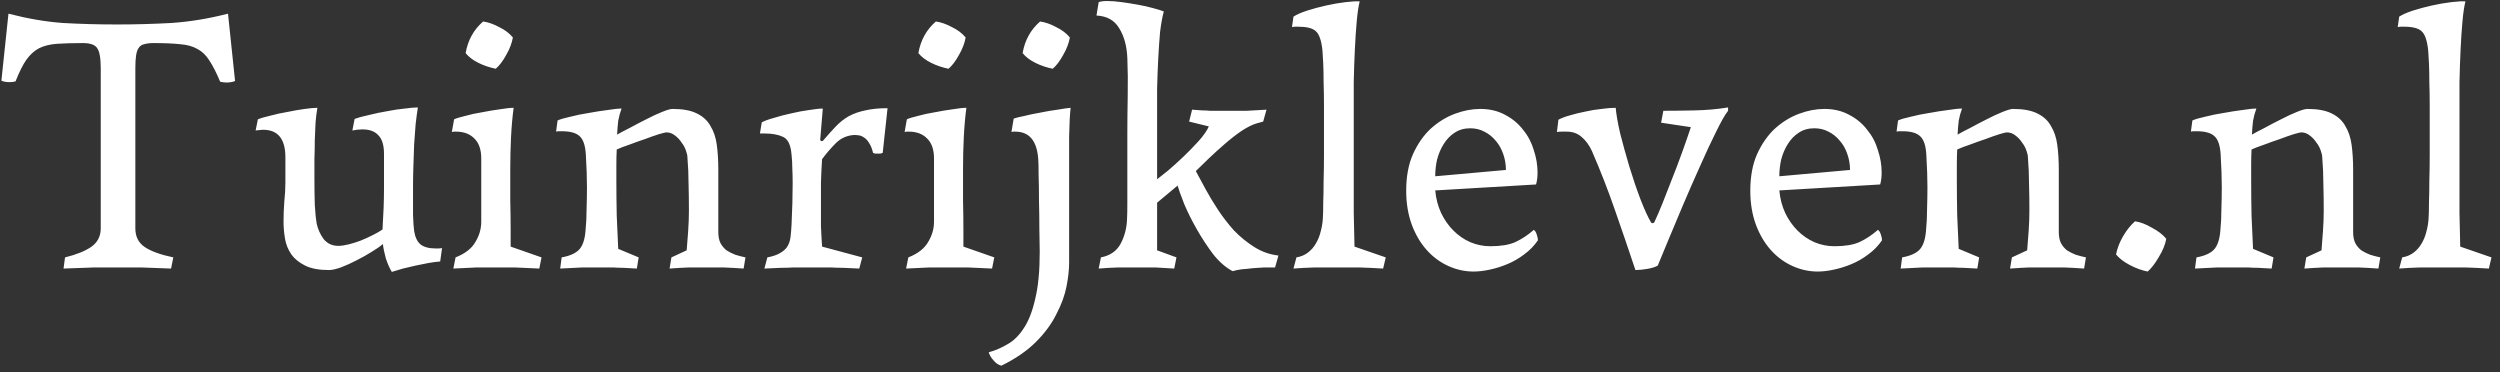 <svg xmlns="http://www.w3.org/2000/svg" width="215" height="32" viewBox="0 0 215 32" fill="none"><rect x="0" y="0" width="215" height="32" fill="#333333" stroke="none"/><path d="M13.208 3.704C12.888 3.704 12.621 3.736 12.408 3.8C12.195 3.843 12.035 3.949 11.928 4.12C11.821 4.269 11.747 4.483 11.704 4.76C11.661 5.037 11.64 5.411 11.64 5.88V19.64C11.64 20.344 11.907 20.877 12.44 21.24C12.973 21.603 13.795 21.901 14.904 22.136L14.712 23.096C13.688 23.053 12.824 23.021 12.12 23C11.437 23 10.787 23 10.168 23C9.549 23 8.867 23 8.12 23C7.373 23.021 6.488 23.053 5.464 23.096L5.592 22.136C6.552 21.901 7.299 21.603 7.832 21.24C8.387 20.856 8.664 20.323 8.664 19.64V5.88C8.664 4.984 8.557 4.397 8.344 4.12C8.152 3.843 7.747 3.704 7.128 3.704C6.232 3.704 5.485 3.725 4.888 3.768C4.291 3.811 3.779 3.939 3.352 4.152C2.947 4.365 2.584 4.696 2.264 5.144C1.965 5.571 1.656 6.189 1.336 7C1.165 7.043 0.995 7.064 0.824 7.064C0.525 7.064 0.291 7.021 0.12 6.936L0.728 1.176C2.371 1.603 3.928 1.869 5.4 1.976C6.872 2.061 8.429 2.104 10.072 2.104C11.629 2.104 13.187 2.061 14.744 1.976C16.323 1.869 17.944 1.603 19.608 1.176L20.216 6.968C20.109 7.011 19.992 7.043 19.864 7.064C19.757 7.085 19.629 7.096 19.48 7.096C19.331 7.096 19.149 7.075 18.936 7.032C18.616 6.264 18.307 5.656 18.008 5.208C17.731 4.76 17.389 4.429 16.984 4.216C16.579 3.981 16.077 3.843 15.48 3.8C14.883 3.736 14.125 3.704 13.208 3.704ZM28.288 23.224C27.434 23.224 26.752 23.096 26.24 22.84C25.728 22.584 25.333 22.264 25.056 21.88C24.778 21.475 24.597 21.027 24.512 20.536C24.426 20.024 24.384 19.533 24.384 19.064C24.384 18.509 24.405 17.944 24.448 17.368C24.512 16.792 24.544 16.227 24.544 15.672V13.528C24.544 11.949 23.904 11.16 22.624 11.16C22.517 11.16 22.41 11.171 22.304 11.192C22.197 11.192 22.09 11.203 21.984 11.224L22.176 10.264C22.432 10.157 22.794 10.051 23.264 9.944C23.733 9.816 24.224 9.709 24.736 9.624C25.248 9.517 25.738 9.432 26.208 9.368C26.677 9.304 27.04 9.272 27.296 9.272C27.232 9.635 27.178 10.061 27.136 10.552C27.114 11.021 27.093 11.523 27.072 12.056C27.072 12.568 27.061 13.101 27.04 13.656C27.04 14.211 27.04 14.744 27.04 15.256C27.04 16.131 27.05 16.92 27.072 17.624C27.114 18.328 27.168 18.861 27.232 19.224C27.338 19.715 27.541 20.163 27.84 20.568C28.16 20.952 28.576 21.144 29.088 21.144C29.344 21.144 29.642 21.101 29.984 21.016C30.325 20.931 30.666 20.824 31.008 20.696C31.37 20.547 31.722 20.387 32.064 20.216C32.405 20.045 32.682 19.885 32.896 19.736C32.938 19.075 32.97 18.445 32.992 17.848C33.013 17.251 33.024 16.707 33.024 16.216V13.24C33.024 12.493 32.864 11.96 32.544 11.64C32.245 11.299 31.786 11.128 31.168 11.128C30.89 11.128 30.602 11.16 30.304 11.224L30.496 10.232C30.837 10.104 31.264 9.987 31.776 9.88C32.288 9.752 32.8 9.645 33.312 9.56C33.845 9.453 34.346 9.379 34.816 9.336C35.285 9.272 35.658 9.24 35.936 9.24C35.872 9.645 35.808 10.125 35.744 10.68C35.701 11.213 35.658 11.789 35.616 12.408C35.594 13.005 35.573 13.624 35.552 14.264C35.53 14.904 35.52 15.523 35.52 16.12C35.52 17.037 35.52 17.816 35.52 18.456C35.541 19.096 35.573 19.565 35.616 19.864C35.701 20.397 35.882 20.781 36.16 21.016C36.458 21.251 36.896 21.368 37.472 21.368C37.493 21.368 37.557 21.368 37.664 21.368C37.792 21.368 37.909 21.357 38.016 21.336L37.856 22.488C37.557 22.509 37.226 22.552 36.864 22.616C36.501 22.68 36.128 22.755 35.744 22.84C35.381 22.925 35.018 23.011 34.656 23.096C34.293 23.203 33.973 23.299 33.696 23.384C33.504 23.064 33.333 22.68 33.184 22.232C33.056 21.763 32.97 21.347 32.928 20.984C32.714 21.176 32.394 21.4 31.968 21.656C31.562 21.912 31.125 22.157 30.656 22.392C30.208 22.627 29.76 22.829 29.312 23C28.885 23.149 28.544 23.224 28.288 23.224ZM44.108 3.224C44.022 3.715 43.83 4.216 43.532 4.728C43.254 5.24 42.956 5.635 42.636 5.912C42.102 5.805 41.601 5.635 41.132 5.4C40.662 5.165 40.3 4.888 40.044 4.568C40.236 3.459 40.737 2.552 41.547 1.848C41.995 1.912 42.454 2.072 42.923 2.328C43.414 2.563 43.809 2.861 44.108 3.224ZM46.572 22.136L46.38 23.096C45.569 23.053 44.865 23.021 44.267 23C43.691 23 43.158 23 42.667 23C42.177 23 41.622 23 41.004 23C40.406 23.021 39.734 23.053 38.987 23.096L39.179 22.136C39.99 21.816 40.556 21.379 40.876 20.824C41.217 20.269 41.388 19.683 41.388 19.064V13.624C41.388 12.877 41.196 12.312 40.812 11.928C40.428 11.523 39.894 11.32 39.212 11.32C39.19 11.32 39.148 11.32 39.084 11.32C39.02 11.32 38.945 11.331 38.859 11.352L39.051 10.264C39.222 10.179 39.532 10.083 39.98 9.976C40.428 9.848 40.918 9.741 41.452 9.656C41.985 9.549 42.497 9.464 42.987 9.4C43.499 9.315 43.894 9.272 44.172 9.272C44.065 10.083 43.99 10.936 43.947 11.832C43.905 12.707 43.883 13.603 43.883 14.52C43.883 15.437 43.883 16.344 43.883 17.24C43.905 18.136 43.916 18.989 43.916 19.8V21.208L46.572 22.136ZM54.927 22.136L54.767 23.096C54.319 23.075 53.924 23.053 53.583 23.032C53.263 23.032 52.986 23.021 52.751 23C52.516 23 52.292 23 52.079 23C51.887 23 51.695 23 51.503 23C51.119 23 50.65 23 50.095 23C49.562 23.021 48.922 23.053 48.175 23.096L48.303 22.136C49.007 22.008 49.508 21.784 49.807 21.464C50.106 21.144 50.287 20.621 50.351 19.896C50.415 19.256 50.447 18.605 50.447 17.944C50.468 17.261 50.479 16.643 50.479 16.088C50.479 15.32 50.447 14.392 50.383 13.304C50.34 12.515 50.159 11.981 49.839 11.704C49.54 11.427 49.039 11.288 48.335 11.288C48.25 11.288 48.154 11.288 48.047 11.288C47.962 11.288 47.887 11.299 47.823 11.32L47.951 10.36C48.186 10.253 48.548 10.147 49.039 10.04C49.53 9.912 50.052 9.805 50.607 9.72C51.183 9.613 51.727 9.528 52.239 9.464C52.772 9.379 53.178 9.336 53.455 9.336C53.327 9.677 53.231 10.029 53.167 10.392C53.124 10.755 53.092 11.149 53.071 11.576C53.327 11.427 53.69 11.235 54.159 11C54.628 10.744 55.098 10.499 55.567 10.264C56.058 10.008 56.516 9.795 56.943 9.624C57.37 9.453 57.668 9.368 57.839 9.368C58.714 9.368 59.407 9.496 59.919 9.752C60.452 10.008 60.847 10.371 61.103 10.84C61.38 11.288 61.562 11.832 61.647 12.472C61.732 13.112 61.775 13.816 61.775 14.584V19.96C61.775 20.344 61.839 20.664 61.967 20.92C62.095 21.155 62.266 21.357 62.479 21.528C62.714 21.677 62.97 21.805 63.247 21.912C63.524 21.997 63.812 22.072 64.111 22.136L63.951 23.096C63.354 23.053 62.778 23.021 62.223 23C61.69 23 61.199 23 60.751 23C60.282 23 59.78 23 59.247 23C58.714 23.021 58.159 23.053 57.583 23.096L57.743 22.136L59.055 21.528C59.098 21.037 59.14 20.483 59.183 19.864C59.226 19.245 59.247 18.659 59.247 18.104C59.247 17.293 59.236 16.525 59.215 15.8C59.215 15.075 59.183 14.317 59.119 13.528C59.119 13.379 59.076 13.187 58.991 12.952C58.906 12.696 58.778 12.461 58.607 12.248C58.458 12.013 58.266 11.811 58.031 11.64C57.818 11.469 57.572 11.384 57.295 11.384C57.231 11.384 57.018 11.437 56.655 11.544C56.314 11.651 55.919 11.789 55.471 11.96C55.023 12.109 54.575 12.269 54.127 12.44C53.679 12.589 53.316 12.728 53.039 12.856C53.018 13.283 53.007 13.72 53.007 14.168C53.007 14.595 53.007 15.043 53.007 15.512C53.007 16.515 53.018 17.528 53.039 18.552C53.082 19.555 53.124 20.504 53.167 21.4L54.927 22.136ZM74.153 22.136L73.897 23.096C73.364 23.075 72.895 23.053 72.49 23.032C72.106 23.032 71.764 23.021 71.466 23C71.167 23 70.889 23 70.633 23C70.399 23 70.143 23 69.865 23C69.588 23 69.322 23 69.066 23C68.831 23 68.553 23 68.234 23C67.935 23.021 67.583 23.032 67.177 23.032C66.793 23.053 66.314 23.075 65.737 23.096L65.993 22.136C66.442 22.051 66.793 21.933 67.049 21.784C67.327 21.635 67.54 21.453 67.689 21.24C67.839 21.005 67.935 20.739 67.978 20.44C68.02 20.12 68.052 19.747 68.073 19.32C68.138 17.997 68.169 16.813 68.169 15.768C68.169 15.277 68.159 14.84 68.138 14.456C68.138 14.072 68.116 13.688 68.073 13.304C68.01 12.472 67.764 11.96 67.338 11.768C66.932 11.576 66.409 11.48 65.769 11.48H65.353L65.513 10.52C65.748 10.392 66.1 10.264 66.57 10.136C67.039 9.987 67.529 9.859 68.041 9.752C68.575 9.624 69.087 9.528 69.578 9.464C70.09 9.379 70.484 9.336 70.761 9.336L70.537 12.024C70.58 12.131 70.655 12.163 70.761 12.12C71.145 11.672 71.508 11.267 71.85 10.904C72.191 10.541 72.564 10.243 72.969 10.008C73.396 9.773 73.876 9.603 74.409 9.496C74.943 9.368 75.583 9.304 76.329 9.304L75.913 13.144C75.85 13.165 75.785 13.187 75.722 13.208C75.679 13.208 75.604 13.208 75.498 13.208C75.391 13.208 75.305 13.208 75.242 13.208C75.199 13.187 75.145 13.165 75.082 13.144C74.996 12.781 74.879 12.493 74.73 12.28C74.602 12.067 74.463 11.917 74.314 11.832C74.164 11.725 74.015 11.661 73.865 11.64C73.716 11.619 73.578 11.608 73.45 11.608C72.831 11.651 72.308 11.885 71.882 12.312C71.455 12.739 71.06 13.197 70.698 13.688C70.655 14.328 70.623 15 70.602 15.704C70.602 16.387 70.602 17.037 70.602 17.656C70.602 18.275 70.602 18.861 70.602 19.416C70.623 19.971 70.655 20.568 70.698 21.208L74.153 22.136ZM83.045 3.224C82.96 3.715 82.768 4.216 82.469 4.728C82.192 5.24 81.893 5.635 81.573 5.912C81.04 5.805 80.538 5.635 80.069 5.4C79.6 5.165 79.237 4.888 78.981 4.568C79.173 3.459 79.674 2.552 80.485 1.848C80.933 1.912 81.392 2.072 81.861 2.328C82.352 2.563 82.746 2.861 83.045 3.224ZM85.509 22.136L85.317 23.096C84.506 23.053 83.802 23.021 83.205 23C82.629 23 82.096 23 81.605 23C81.114 23 80.56 23 79.941 23C79.344 23.021 78.672 23.053 77.925 23.096L78.117 22.136C78.928 21.816 79.493 21.379 79.813 20.824C80.154 20.269 80.325 19.683 80.325 19.064V13.624C80.325 12.877 80.133 12.312 79.749 11.928C79.365 11.523 78.832 11.32 78.149 11.32C78.128 11.32 78.085 11.32 78.021 11.32C77.957 11.32 77.882 11.331 77.797 11.352L77.989 10.264C78.16 10.179 78.469 10.083 78.917 9.976C79.365 9.848 79.856 9.741 80.389 9.656C80.922 9.549 81.434 9.464 81.925 9.4C82.437 9.315 82.832 9.272 83.109 9.272C83.002 10.083 82.928 10.936 82.885 11.832C82.842 12.707 82.821 13.603 82.821 14.52C82.821 15.437 82.821 16.344 82.821 17.24C82.842 18.136 82.853 18.989 82.853 19.8V21.208L85.509 22.136ZM85.032 30.296C85.587 30.147 86.131 29.912 86.665 29.592C87.198 29.293 87.667 28.824 88.073 28.184C88.478 27.565 88.798 26.733 89.032 25.688C89.288 24.643 89.416 23.299 89.416 21.656C89.416 21.144 89.406 20.493 89.385 19.704C89.385 18.893 89.374 18.083 89.353 17.272C89.353 16.44 89.342 15.693 89.32 15.032C89.32 14.349 89.31 13.901 89.288 13.688C89.182 12.109 88.52 11.32 87.305 11.32C87.283 11.32 87.251 11.32 87.209 11.32C87.123 11.32 87.049 11.331 86.984 11.352L87.177 10.2C87.347 10.136 87.646 10.061 88.073 9.976C88.499 9.869 88.958 9.773 89.448 9.688C89.96 9.581 90.462 9.496 90.953 9.432C91.443 9.347 91.817 9.293 92.073 9.272C92.008 9.848 91.966 10.669 91.945 11.736C91.945 12.781 91.945 13.88 91.945 15.032V22.584C91.945 23.181 91.87 23.864 91.721 24.632C91.571 25.4 91.283 26.189 90.856 27C90.451 27.832 89.865 28.632 89.097 29.4C88.329 30.168 87.337 30.851 86.121 31.448C85.865 31.384 85.641 31.235 85.448 31C85.235 30.765 85.097 30.531 85.032 30.296ZM92.008 3.224C91.923 3.715 91.731 4.216 91.433 4.728C91.155 5.24 90.856 5.635 90.537 5.912C90.003 5.805 89.502 5.635 89.032 5.4C88.563 5.165 88.201 4.888 87.945 4.568C88.136 3.459 88.638 2.552 89.448 1.848C89.897 1.912 90.355 2.072 90.825 2.328C91.315 2.563 91.71 2.861 92.008 3.224ZM101.176 22.136L100.984 23.096C100.344 23.053 99.799 23.021 99.352 23C98.925 23 98.456 23 97.944 23C97.41 23 96.823 23 96.183 23C95.543 23.021 94.978 23.053 94.487 23.096L94.68 22.136C95.448 21.987 96.002 21.613 96.344 21.016C96.685 20.397 96.877 19.715 96.919 18.968C96.941 18.605 96.951 18.147 96.951 17.592C96.951 17.037 96.951 16.429 96.951 15.768C96.951 15.085 96.951 14.381 96.951 13.656C96.951 12.931 96.951 12.216 96.951 11.512C96.951 10.488 96.962 9.4 96.984 8.248C97.005 7.096 96.994 6.008 96.951 4.984C96.909 3.96 96.674 3.107 96.248 2.424C95.842 1.741 95.192 1.379 94.296 1.336L94.487 0.184C94.658 0.12 94.903 0.088 95.224 0.088C95.586 0.088 96.002 0.12 96.472 0.184C96.941 0.248 97.41 0.323 97.879 0.408C98.349 0.493 98.775 0.589 99.159 0.696C99.565 0.803 99.874 0.899 100.088 0.984C99.96 1.453 99.853 2.04 99.767 2.744C99.704 3.448 99.65 4.216 99.608 5.048C99.565 5.88 99.533 6.744 99.511 7.64C99.511 8.515 99.511 9.389 99.511 10.264V15.416C99.704 15.267 100.013 15.021 100.44 14.68C100.866 14.317 101.304 13.923 101.752 13.496C102.221 13.048 102.658 12.6 103.064 12.152C103.49 11.683 103.789 11.256 103.96 10.872L102.264 10.456L102.52 9.432C102.882 9.453 103.181 9.475 103.416 9.496C103.65 9.496 103.864 9.507 104.056 9.528C104.269 9.528 104.482 9.528 104.696 9.528C104.93 9.528 105.208 9.528 105.528 9.528C106.146 9.528 106.712 9.528 107.224 9.528C107.736 9.507 108.301 9.475 108.92 9.432L108.632 10.456L108.056 10.616C107.693 10.723 107.266 10.936 106.776 11.256C106.306 11.576 105.826 11.949 105.336 12.376C104.866 12.781 104.408 13.197 103.96 13.624C103.512 14.051 103.138 14.413 102.84 14.712L103.704 16.312C103.981 16.824 104.322 17.389 104.728 18.008C105.133 18.627 105.592 19.224 106.104 19.8C106.637 20.355 107.224 20.835 107.864 21.24C108.504 21.645 109.197 21.891 109.944 21.976L109.656 23C109.378 23 109.069 23 108.728 23C108.408 23.021 108.077 23.043 107.736 23.064C107.416 23.107 107.096 23.139 106.776 23.16C106.477 23.203 106.221 23.256 106.008 23.32C105.432 23.021 104.877 22.541 104.344 21.88C103.832 21.197 103.362 20.483 102.936 19.736C102.509 18.989 102.146 18.264 101.848 17.56C101.57 16.856 101.378 16.323 101.272 15.96L99.511 17.432V21.528L101.176 22.136ZM119.174 22.136L118.95 23.096C118.246 23.053 117.563 23.021 116.902 23C116.24 23 115.632 23 115.078 23C114.502 23 113.84 23 113.094 23C112.368 23.021 111.75 23.053 111.238 23.096L111.493 22.136C111.878 22.072 112.208 21.933 112.486 21.72C112.763 21.507 112.987 21.251 113.158 20.952C113.35 20.632 113.488 20.291 113.574 19.928C113.68 19.544 113.744 19.16 113.766 18.776C113.787 18.435 113.798 17.987 113.798 17.432C113.819 16.856 113.83 16.227 113.83 15.544C113.851 14.861 113.862 14.125 113.862 13.336C113.862 12.547 113.862 11.757 113.862 10.968C113.862 10.349 113.862 9.699 113.862 9.016C113.862 8.333 113.851 7.693 113.83 7.096C113.83 6.477 113.819 5.933 113.798 5.464C113.776 4.973 113.755 4.611 113.734 4.376C113.648 3.501 113.456 2.936 113.158 2.68C112.88 2.424 112.379 2.296 111.654 2.296C111.568 2.296 111.483 2.296 111.398 2.296C111.312 2.296 111.216 2.307 111.11 2.328L111.238 1.432C111.494 1.261 111.878 1.091 112.39 0.92C112.923 0.749 113.478 0.6 114.054 0.472C114.63 0.344 115.184 0.248 115.718 0.184C116.251 0.12 116.656 0.099 116.934 0.12C116.827 0.547 116.742 1.123 116.678 1.848C116.614 2.552 116.56 3.352 116.518 4.248C116.475 5.123 116.443 6.061 116.422 7.064C116.422 8.067 116.422 9.059 116.422 10.04V14.264C116.422 15.736 116.422 17.08 116.422 18.296C116.443 19.491 116.464 20.461 116.486 21.208L119.174 22.136ZM132.261 20.664C131.941 21.133 131.546 21.539 131.077 21.88C130.629 22.221 130.149 22.499 129.637 22.712C129.125 22.925 128.613 23.085 128.101 23.192C127.61 23.299 127.151 23.352 126.725 23.352C125.978 23.352 125.253 23.192 124.549 22.872C123.845 22.552 123.226 22.093 122.693 21.496C122.159 20.899 121.733 20.173 121.413 19.32C121.093 18.445 120.933 17.475 120.933 16.408C120.933 15.192 121.125 14.147 121.509 13.272C121.914 12.376 122.426 11.64 123.045 11.064C123.685 10.488 124.378 10.061 125.125 9.784C125.871 9.507 126.597 9.368 127.301 9.368C128.111 9.368 128.826 9.539 129.445 9.88C130.063 10.2 130.575 10.627 130.981 11.16C131.407 11.672 131.717 12.259 131.909 12.92C132.122 13.56 132.229 14.2 132.229 14.84C132.229 15.011 132.218 15.192 132.197 15.384C132.175 15.555 132.143 15.715 132.101 15.864L123.429 16.376C123.493 17.08 123.663 17.731 123.941 18.328C124.218 18.904 124.57 19.405 124.997 19.832C125.423 20.259 125.903 20.589 126.437 20.824C126.991 21.059 127.567 21.176 128.165 21.176C129.061 21.176 129.775 21.059 130.309 20.824C130.863 20.568 131.397 20.216 131.909 19.768C132.015 19.832 132.101 19.971 132.165 20.184C132.229 20.376 132.261 20.536 132.261 20.664ZM123.429 15.16L129.509 14.616C129.509 14.147 129.434 13.699 129.285 13.272C129.135 12.824 128.922 12.44 128.645 12.12C128.367 11.779 128.037 11.512 127.653 11.32C127.29 11.128 126.885 11.032 126.437 11.032C125.925 11.032 125.477 11.16 125.093 11.416C124.73 11.651 124.421 11.971 124.165 12.376C123.909 12.781 123.717 13.229 123.589 13.72C123.482 14.189 123.429 14.669 123.429 15.16ZM136.903 12.984C136.668 12.472 136.369 12.067 136.007 11.768C135.665 11.469 135.239 11.32 134.727 11.32C134.62 11.32 134.481 11.32 134.311 11.32C134.14 11.32 134.001 11.331 133.895 11.352L134.023 10.296C134.3 10.147 134.641 10.019 135.047 9.912C135.473 9.784 135.911 9.677 136.359 9.592C136.828 9.485 137.287 9.411 137.735 9.368C138.183 9.304 138.588 9.272 138.951 9.272C138.993 9.805 139.121 10.541 139.335 11.48C139.569 12.397 139.836 13.357 140.135 14.36C140.433 15.341 140.753 16.28 141.095 17.176C141.436 18.051 141.735 18.701 141.991 19.128L142.055 19.192C142.055 19.192 142.065 19.192 142.087 19.192C142.193 19.192 142.257 19.16 142.279 19.096C142.492 18.648 142.727 18.104 142.983 17.464C143.239 16.824 143.505 16.141 143.783 15.416C144.081 14.669 144.369 13.912 144.647 13.144C144.924 12.376 145.18 11.64 145.415 10.936L142.855 10.552L143.047 9.528C143.793 9.528 144.679 9.517 145.703 9.496C146.727 9.475 147.697 9.389 148.615 9.24V9.528C148.359 9.848 148.017 10.445 147.591 11.32C147.164 12.173 146.705 13.155 146.215 14.264C145.724 15.352 145.233 16.472 144.743 17.624C144.273 18.755 143.857 19.747 143.495 20.6L142.567 22.84C142.353 22.968 142.044 23.064 141.639 23.128C141.255 23.192 140.924 23.224 140.647 23.224C140.071 21.496 139.484 19.779 138.887 18.072C138.289 16.344 137.628 14.648 136.903 12.984ZM161.854 20.664C161.534 21.133 161.14 21.539 160.67 21.88C160.222 22.221 159.742 22.499 159.23 22.712C158.718 22.925 158.206 23.085 157.694 23.192C157.204 23.299 156.745 23.352 156.318 23.352C155.572 23.352 154.846 23.192 154.142 22.872C153.438 22.552 152.82 22.093 152.286 21.496C151.753 20.899 151.326 20.173 151.006 19.32C150.686 18.445 150.526 17.475 150.526 16.408C150.526 15.192 150.718 14.147 151.102 13.272C151.508 12.376 152.02 11.64 152.638 11.064C153.278 10.488 153.972 10.061 154.718 9.784C155.465 9.507 156.19 9.368 156.894 9.368C157.705 9.368 158.42 9.539 159.038 9.88C159.657 10.2 160.169 10.627 160.574 11.16C161.001 11.672 161.31 12.259 161.502 12.92C161.716 13.56 161.822 14.2 161.822 14.84C161.822 15.011 161.812 15.192 161.79 15.384C161.769 15.555 161.737 15.715 161.694 15.864L153.022 16.376C153.086 17.08 153.257 17.731 153.534 18.328C153.812 18.904 154.164 19.405 154.59 19.832C155.017 20.259 155.497 20.589 156.03 20.824C156.585 21.059 157.161 21.176 157.758 21.176C158.654 21.176 159.369 21.059 159.902 20.824C160.457 20.568 160.99 20.216 161.502 19.768C161.609 19.832 161.694 19.971 161.758 20.184C161.822 20.376 161.854 20.536 161.854 20.664ZM153.022 15.16L159.102 14.616C159.102 14.147 159.028 13.699 158.878 13.272C158.729 12.824 158.516 12.44 158.238 12.12C157.961 11.779 157.63 11.512 157.246 11.32C156.884 11.128 156.478 11.032 156.03 11.032C155.518 11.032 155.07 11.16 154.686 11.416C154.324 11.651 154.014 11.971 153.758 12.376C153.502 12.781 153.31 13.229 153.182 13.72C153.076 14.189 153.022 14.669 153.022 15.16ZM170.208 22.136L170.048 23.096C169.6 23.075 169.206 23.053 168.864 23.032C168.544 23.032 168.267 23.021 168.032 23C167.798 23 167.574 23 167.36 23C167.168 23 166.976 23 166.784 23C166.4 23 165.931 23 165.376 23C164.843 23.021 164.203 23.053 163.456 23.096L163.584 22.136C164.288 22.008 164.79 21.784 165.088 21.464C165.387 21.144 165.568 20.621 165.632 19.896C165.696 19.256 165.728 18.605 165.728 17.944C165.75 17.261 165.76 16.643 165.76 16.088C165.76 15.32 165.728 14.392 165.664 13.304C165.622 12.515 165.44 11.981 165.12 11.704C164.822 11.427 164.32 11.288 163.616 11.288C163.531 11.288 163.435 11.288 163.328 11.288C163.243 11.288 163.168 11.299 163.104 11.32L163.232 10.36C163.467 10.253 163.83 10.147 164.32 10.04C164.811 9.912 165.334 9.805 165.888 9.72C166.464 9.613 167.008 9.528 167.52 9.464C168.054 9.379 168.459 9.336 168.736 9.336C168.608 9.677 168.512 10.029 168.448 10.392C168.406 10.755 168.374 11.149 168.352 11.576C168.608 11.427 168.971 11.235 169.44 11C169.91 10.744 170.379 10.499 170.848 10.264C171.339 10.008 171.798 9.795 172.224 9.624C172.651 9.453 172.95 9.368 173.12 9.368C173.995 9.368 174.688 9.496 175.2 9.752C175.734 10.008 176.128 10.371 176.384 10.84C176.662 11.288 176.843 11.832 176.928 12.472C177.014 13.112 177.056 13.816 177.056 14.584V19.96C177.056 20.344 177.12 20.664 177.248 20.92C177.376 21.155 177.547 21.357 177.76 21.528C177.995 21.677 178.251 21.805 178.528 21.912C178.806 21.997 179.094 22.072 179.392 22.136L179.232 23.096C178.635 23.053 178.059 23.021 177.504 23C176.971 23 176.48 23 176.032 23C175.563 23 175.062 23 174.528 23C173.995 23.021 173.44 23.053 172.864 23.096L173.024 22.136L174.336 21.528C174.379 21.037 174.422 20.483 174.464 19.864C174.507 19.245 174.528 18.659 174.528 18.104C174.528 17.293 174.518 16.525 174.496 15.8C174.496 15.075 174.464 14.317 174.4 13.528C174.4 13.379 174.358 13.187 174.272 12.952C174.187 12.696 174.059 12.461 173.888 12.248C173.739 12.013 173.547 11.811 173.312 11.64C173.099 11.469 172.854 11.384 172.576 11.384C172.512 11.384 172.299 11.437 171.936 11.544C171.595 11.651 171.2 11.789 170.752 11.96C170.304 12.109 169.856 12.269 169.408 12.44C168.96 12.589 168.598 12.728 168.32 12.856C168.299 13.283 168.288 13.72 168.288 14.168C168.288 14.595 168.288 15.043 168.288 15.512C168.288 16.515 168.299 17.528 168.32 18.552C168.363 19.555 168.406 20.504 168.448 21.4L170.208 22.136ZM186.299 20.536C186.213 21.027 186 21.549 185.659 22.104C185.339 22.659 185.019 23.075 184.699 23.352C184.165 23.245 183.643 23.053 183.131 22.776C182.619 22.499 182.235 22.2 181.979 21.88C182.085 21.347 182.288 20.824 182.587 20.312C182.885 19.8 183.227 19.373 183.611 19.032C184.059 19.096 184.539 19.277 185.051 19.576C185.584 19.853 186 20.173 186.299 20.536ZM195.521 22.136L195.361 23.096C194.913 23.075 194.518 23.053 194.177 23.032C193.857 23.032 193.579 23.021 193.345 23C193.11 23 192.886 23 192.673 23C192.481 23 192.289 23 192.097 23C191.713 23 191.243 23 190.689 23C190.155 23.021 189.515 23.053 188.769 23.096L188.897 22.136C189.601 22.008 190.102 21.784 190.401 21.464C190.699 21.144 190.881 20.621 190.945 19.896C191.009 19.256 191.041 18.605 191.041 17.944C191.062 17.261 191.073 16.643 191.073 16.088C191.073 15.32 191.041 14.392 190.977 13.304C190.934 12.515 190.753 11.981 190.433 11.704C190.134 11.427 189.633 11.288 188.929 11.288C188.843 11.288 188.747 11.288 188.641 11.288C188.555 11.288 188.481 11.299 188.417 11.32L188.545 10.36C188.779 10.253 189.142 10.147 189.633 10.04C190.123 9.912 190.646 9.805 191.201 9.72C191.777 9.613 192.321 9.528 192.833 9.464C193.366 9.379 193.771 9.336 194.049 9.336C193.921 9.677 193.825 10.029 193.761 10.392C193.718 10.755 193.686 11.149 193.665 11.576C193.921 11.427 194.283 11.235 194.753 11C195.222 10.744 195.691 10.499 196.161 10.264C196.651 10.008 197.11 9.795 197.537 9.624C197.963 9.453 198.262 9.368 198.433 9.368C199.307 9.368 200.001 9.496 200.513 9.752C201.046 10.008 201.441 10.371 201.697 10.84C201.974 11.288 202.155 11.832 202.241 12.472C202.326 13.112 202.369 13.816 202.369 14.584V19.96C202.369 20.344 202.433 20.664 202.561 20.92C202.689 21.155 202.859 21.357 203.073 21.528C203.307 21.677 203.563 21.805 203.841 21.912C204.118 21.997 204.406 22.072 204.705 22.136L204.545 23.096C203.947 23.053 203.371 23.021 202.817 23C202.283 23 201.793 23 201.345 23C200.875 23 200.374 23 199.841 23C199.307 23.021 198.753 23.053 198.177 23.096L198.337 22.136L199.649 21.528C199.691 21.037 199.734 20.483 199.777 19.864C199.819 19.245 199.841 18.659 199.841 18.104C199.841 17.293 199.83 16.525 199.809 15.8C199.809 15.075 199.777 14.317 199.713 13.528C199.713 13.379 199.67 13.187 199.585 12.952C199.499 12.696 199.371 12.461 199.201 12.248C199.051 12.013 198.859 11.811 198.625 11.64C198.411 11.469 198.166 11.384 197.889 11.384C197.825 11.384 197.611 11.437 197.249 11.544C196.907 11.651 196.513 11.789 196.065 11.96C195.617 12.109 195.169 12.269 194.721 12.44C194.273 12.589 193.91 12.728 193.633 12.856C193.611 13.283 193.601 13.72 193.601 14.168C193.601 14.595 193.601 15.043 193.601 15.512C193.601 16.515 193.611 17.528 193.633 18.552C193.675 19.555 193.718 20.504 193.761 21.4L195.521 22.136ZM214.267 22.136L214.043 23.096C213.339 23.053 212.657 23.021 211.995 23C211.334 23 210.726 23 210.171 23C209.595 23 208.934 23 208.187 23C207.462 23.021 206.843 23.053 206.331 23.096L206.587 22.136C206.971 22.072 207.302 21.933 207.579 21.72C207.857 21.507 208.081 21.251 208.251 20.952C208.443 20.632 208.582 20.291 208.667 19.928C208.774 19.544 208.838 19.16 208.859 18.776C208.881 18.435 208.891 17.987 208.891 17.432C208.913 16.856 208.923 16.227 208.923 15.544C208.945 14.861 208.955 14.125 208.955 13.336C208.955 12.547 208.955 11.757 208.955 10.968C208.955 10.349 208.955 9.699 208.955 9.016C208.955 8.333 208.945 7.693 208.923 7.096C208.923 6.477 208.913 5.933 208.891 5.464C208.87 4.973 208.849 4.611 208.827 4.376C208.742 3.501 208.55 2.936 208.251 2.68C207.974 2.424 207.473 2.296 206.747 2.296C206.662 2.296 206.577 2.296 206.491 2.296C206.406 2.296 206.31 2.307 206.203 2.328L206.331 1.432C206.587 1.261 206.971 1.091 207.483 0.92C208.017 0.749 208.571 0.6 209.147 0.472C209.723 0.344 210.278 0.248 210.811 0.184C211.345 0.12 211.75 0.099 212.027 0.12C211.921 0.547 211.835 1.123 211.771 1.848C211.707 2.552 211.654 3.352 211.611 4.248C211.569 5.123 211.537 6.061 211.515 7.064C211.515 8.067 211.515 9.059 211.515 10.04V14.264C211.515 15.736 211.515 17.08 211.515 18.296C211.537 19.491 211.558 20.461 211.579 21.208L214.267 22.136Z" fill="white"></path></svg>